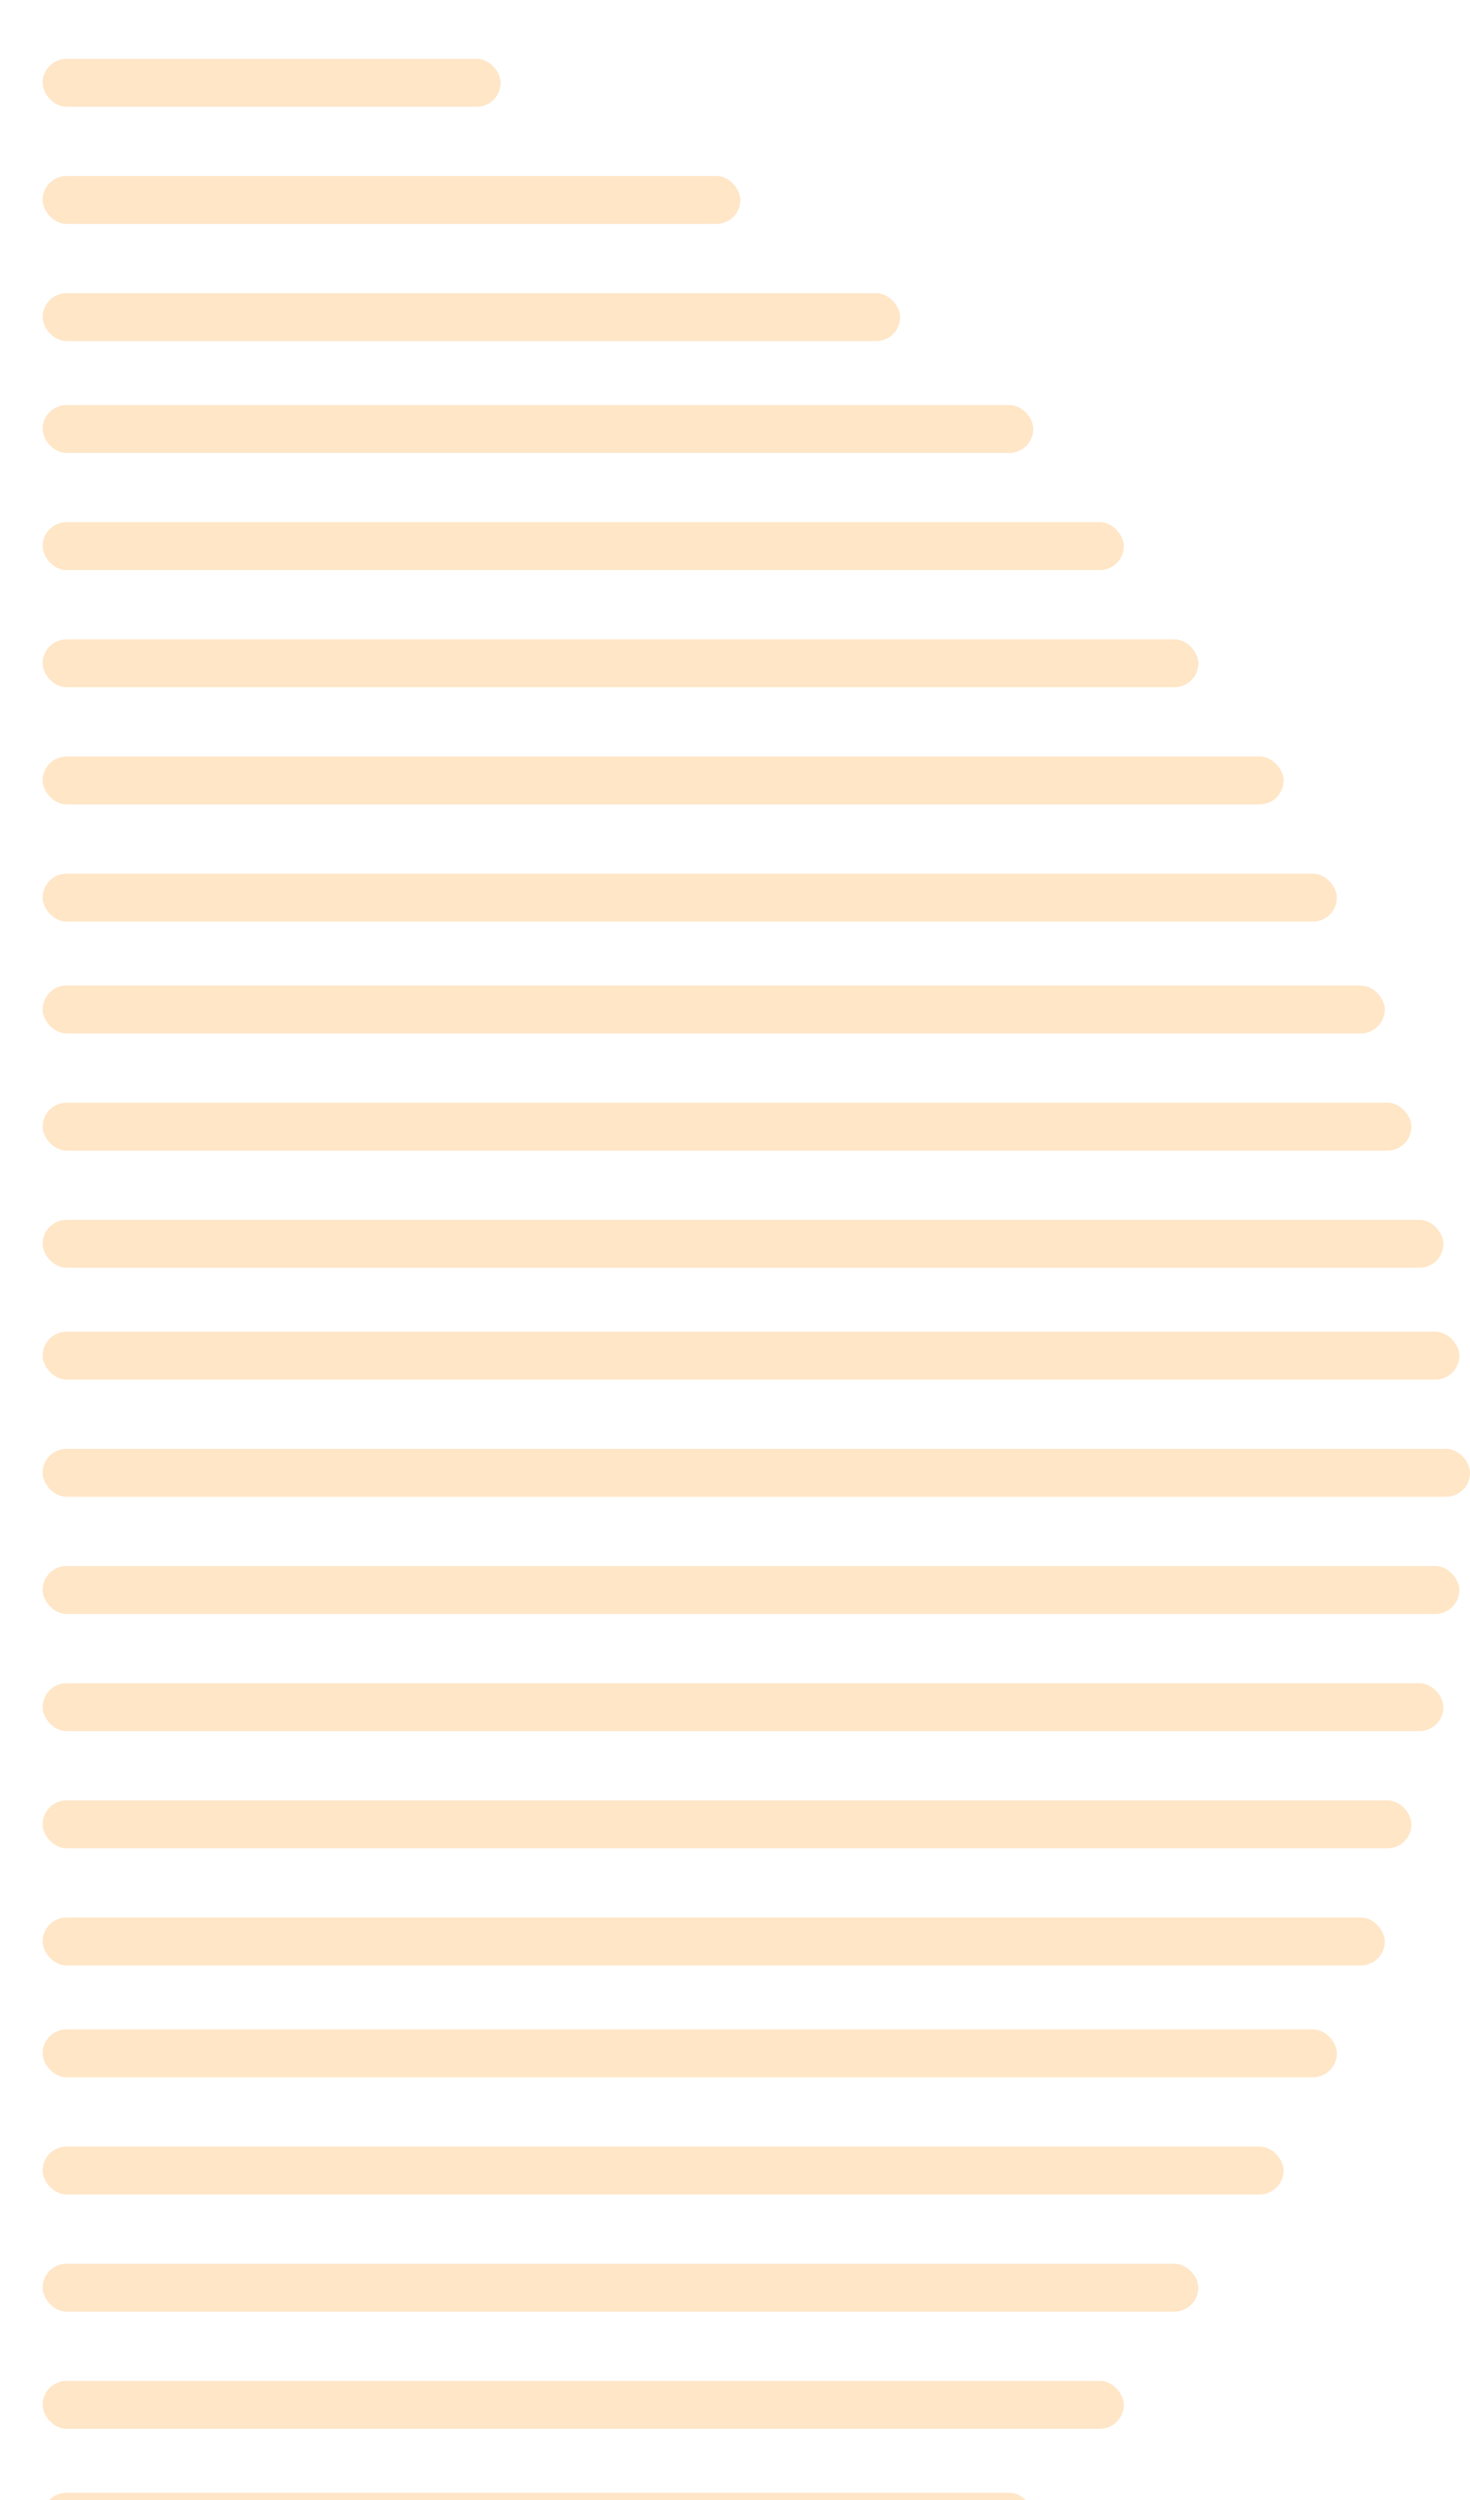 <svg width="100" height="170" viewBox="0 0 100 170" fill="none" xmlns="http://www.w3.org/2000/svg">
<g clip-path="url(#clip0_299_4123)">
<rect x="2.899" y="4" width="31.159" height="3.259" rx="1.63" fill="#FFE6C7"/>
<rect x="2.899" y="11.967" width="47.464" height="3.259" rx="1.63" fill="#FFE6C7"/>
<rect x="2.899" y="19.935" width="58.333" height="3.259" rx="1.63" fill="#FFE6C7"/>
<rect x="2.899" y="27.54" width="67.391" height="3.259" rx="1.63" fill="#FFE6C7"/>
<rect x="2.899" y="35.508" width="73.551" height="3.259" rx="1.63" fill="#FFE6C7"/>
<rect x="2.899" y="43.475" width="78.623" height="3.259" rx="1.63" fill="#FFE6C7"/>
<rect x="2.899" y="51.442" width="84.42" height="3.259" rx="1.63" fill="#FFE6C7"/>
<rect x="2.899" y="59.41" width="88.043" height="3.259" rx="1.63" fill="#FFE6C7"/>
<rect x="2.899" y="67.015" width="91.304" height="3.259" rx="1.63" fill="#FFE6C7"/>
<rect x="2.899" y="74.983" width="93.116" height="3.259" rx="1.63" fill="#FFE6C7"/>
<rect x="2.899" y="82.95" width="95.29" height="3.259" rx="1.63" fill="#FFE6C7"/>
<rect x="2.899" y="90.555" width="96.377" height="3.259" rx="1.63" fill="#FFE6C7"/>
<rect x="2.899" y="98.522" width="97.101" height="3.259" rx="1.63" fill="#FFE6C7"/>
<rect x="2.899" y="106.49" width="96.377" height="3.259" rx="1.63" fill="#FFE6C7"/>
<rect x="2.899" y="114.458" width="95.29" height="3.259" rx="1.63" fill="#FFE6C7"/>
<rect x="2.899" y="122.425" width="93.116" height="3.259" rx="1.63" fill="#FFE6C7"/>
<rect x="2.899" y="130.392" width="91.304" height="3.259" rx="1.63" fill="#FFE6C7"/>
<rect x="2.899" y="137.997" width="88.043" height="3.259" rx="1.63" fill="#FFE6C7"/>
<rect x="2.899" y="145.965" width="84.42" height="3.259" rx="1.63" fill="#FFE6C7"/>
<rect x="2.899" y="153.932" width="78.623" height="3.259" rx="1.63" fill="#FFE6C7"/>
<rect x="2.899" y="161.9" width="73.551" height="3.259" rx="1.63" fill="#FFE6C7"/>
<rect x="2.899" y="169.505" width="67.391" height="3.259" rx="1.63" fill="#FFE6C7"/>
</g>
<defs>
<clipPath id="clip0_299_4123">
<rect width="97.101" height="192.667" fill="white" transform="translate(2.899 4)"/>
</clipPath>
</defs>
</svg>
